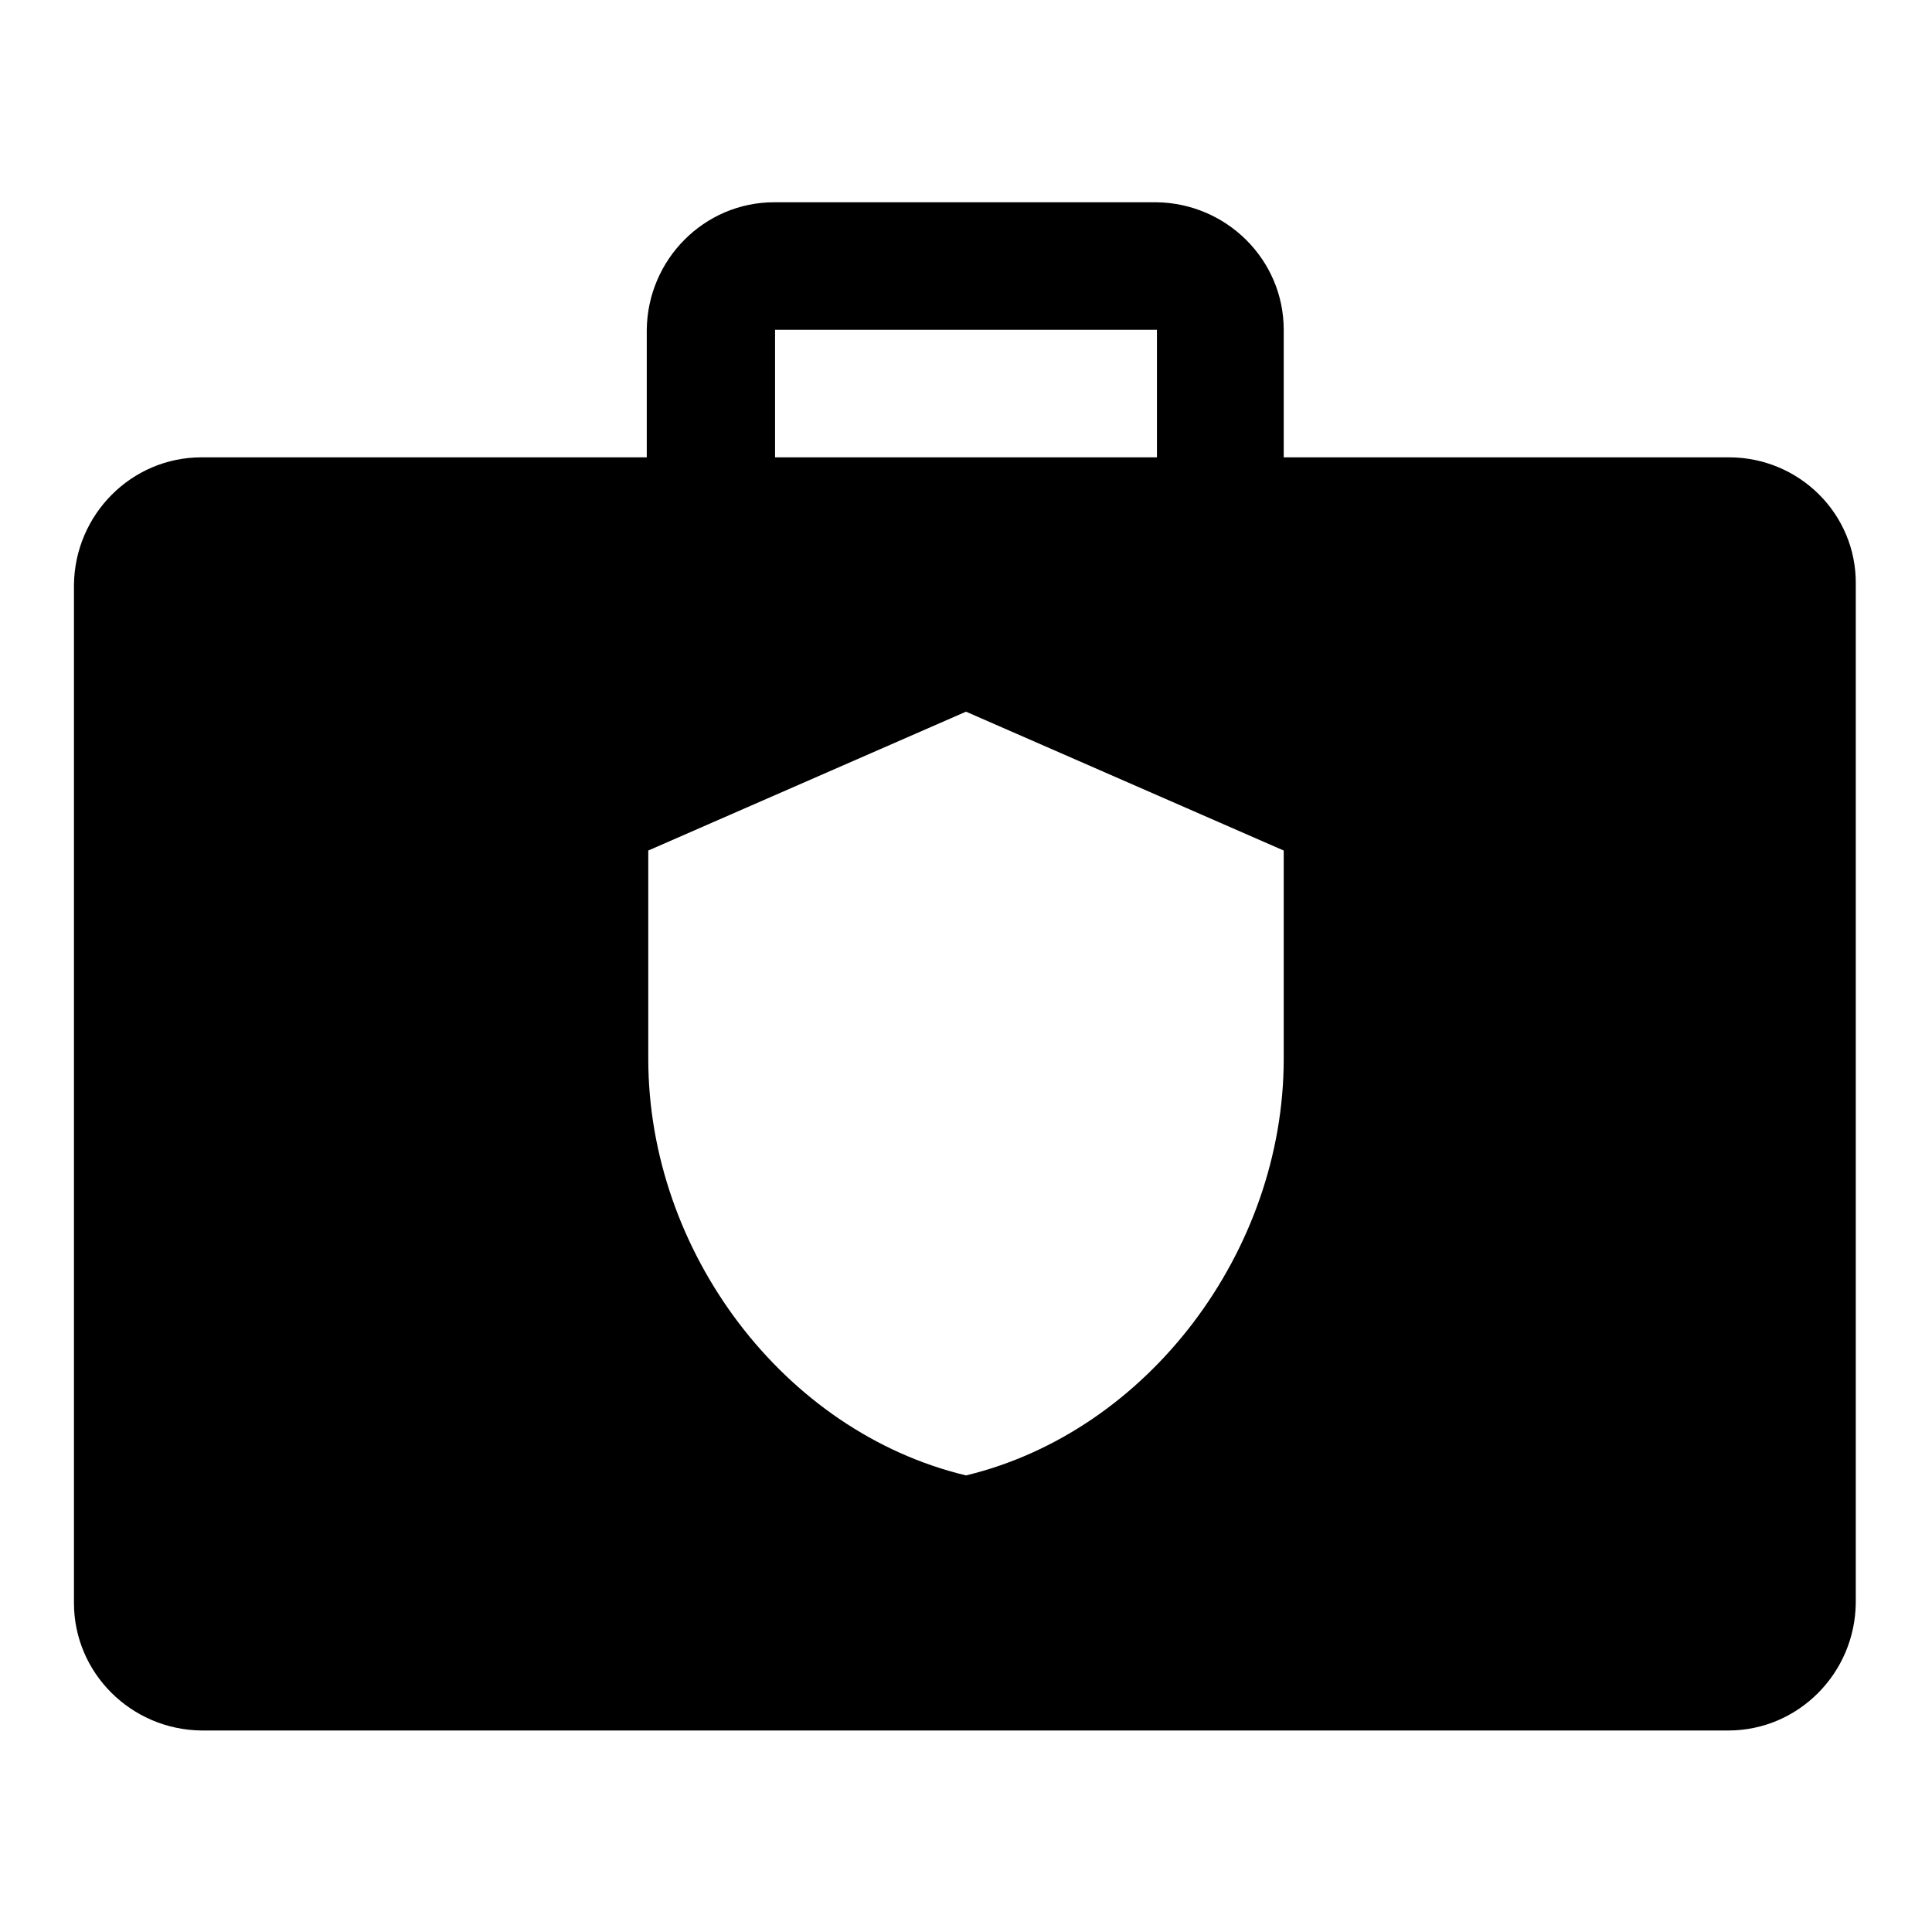 <?xml version="1.0" encoding="utf-8"?>
<!-- Svg Vector Icons : http://www.onlinewebfonts.com/icon -->
<!DOCTYPE svg PUBLIC "-//W3C//DTD SVG 1.1//EN" "http://www.w3.org/Graphics/SVG/1.1/DTD/svg11.dtd">
<svg version="1.1" xmlns="http://www.w3.org/2000/svg" xmlns:xlink="http://www.w3.org/1999/xlink" x="0px" y="0px" viewBox="0 0 256 256" enable-background="new 0 0 256 256" xml:space="preserve">
<g> <path fill="#000000" d="M229.1,60.6h-59V43.7c0-9.3-7.6-16.8-16.9-16.9h-50.6c-9.3,0-16.8,7.6-16.9,16.9v16.9h-59 c-9.3,0-16.8,7.6-16.9,16.9v134.9c0,9.3,7.6,16.8,16.9,16.9h202.3c9.3,0,16.8-7.6,16.9-16.9V77.4C246,68.1,238.4,60.6,229.1,60.6z  M102.7,43.7h50.6v16.9h-50.6V43.7z M170.1,140.3c0,25.5-18,49.4-42.1,55.2c-24.2-5.8-42.1-29.7-42.1-55.2v-27.6L128,94.3 l42.1,18.4V140.3z"/></g>
</svg>
